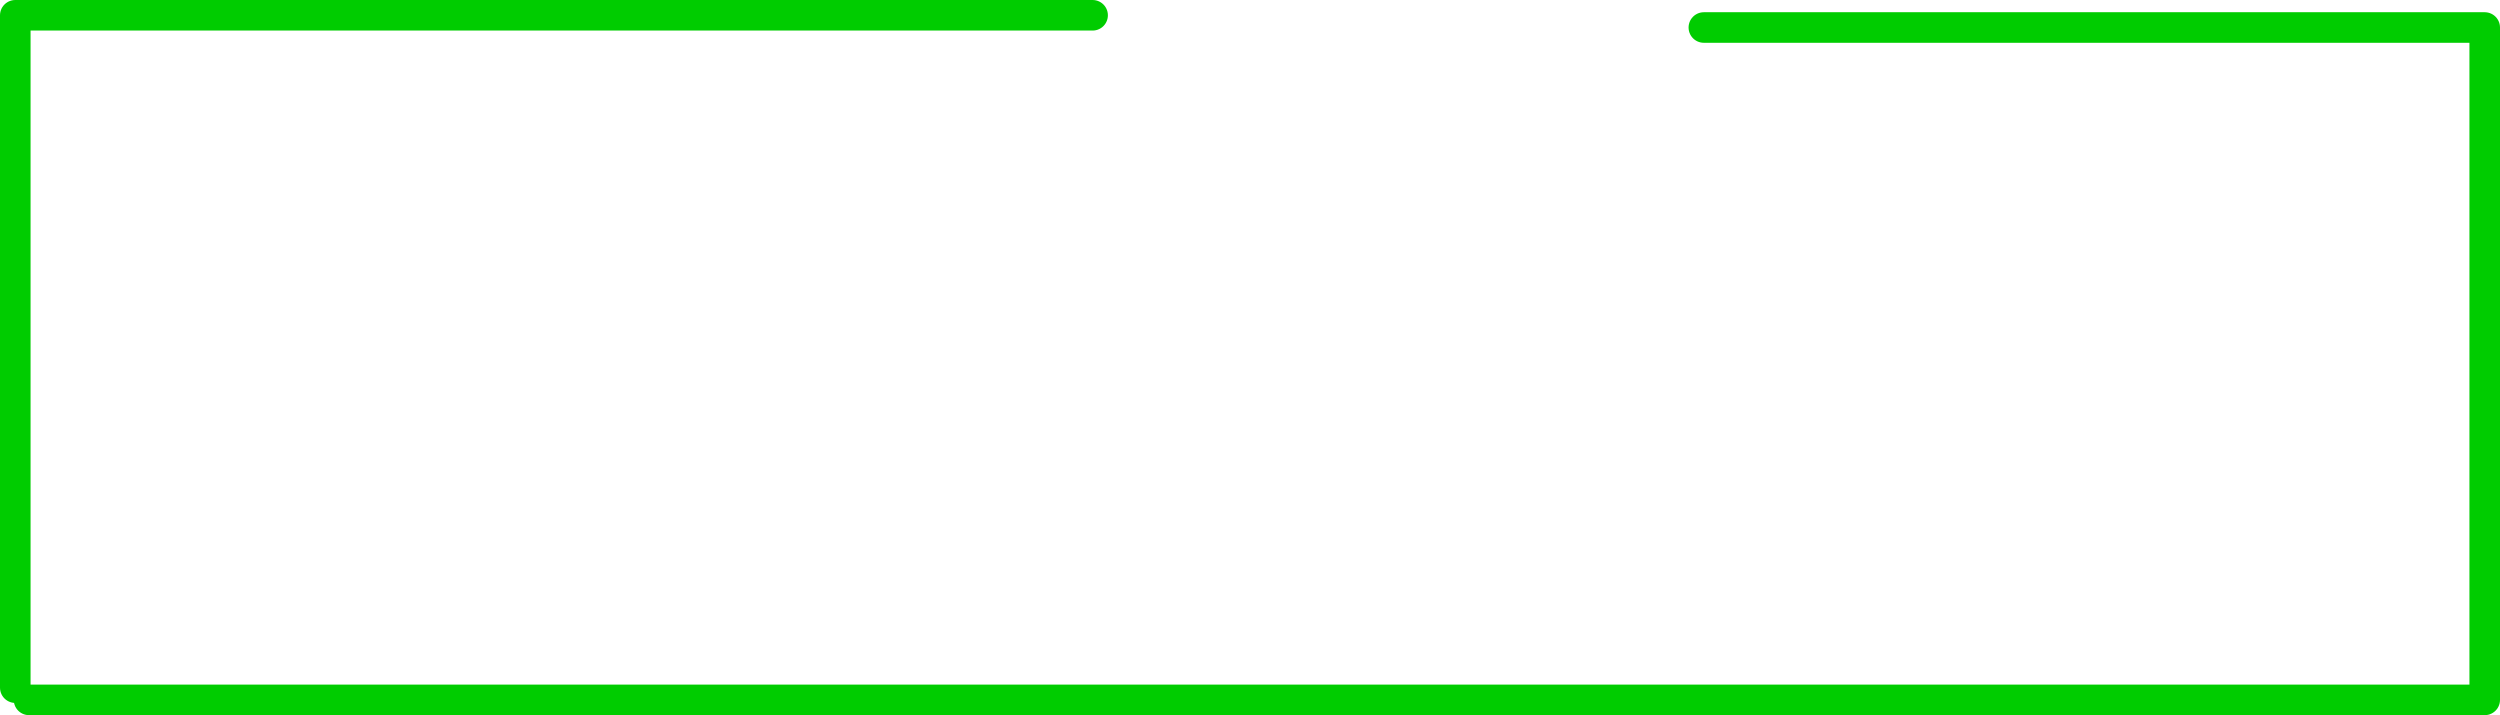 <?xml version="1.0" encoding="UTF-8" standalone="no"?>
<svg xmlns:xlink="http://www.w3.org/1999/xlink" height="23.4px" width="81.8px" xmlns="http://www.w3.org/2000/svg">
  <g transform="matrix(1.0, 0.0, 0.0, 1.0, 48.65, 23.4)">
    <path d="M7.1 -22.5 L32.65 -22.5 32.65 -0.5 -47.7 -0.5 M-48.15 -0.9 L-48.15 -22.9 -12.9 -22.9" fill="none" stroke="#00cc00" stroke-linecap="round" stroke-linejoin="round" stroke-width="1.0"/>
  </g>
</svg>

